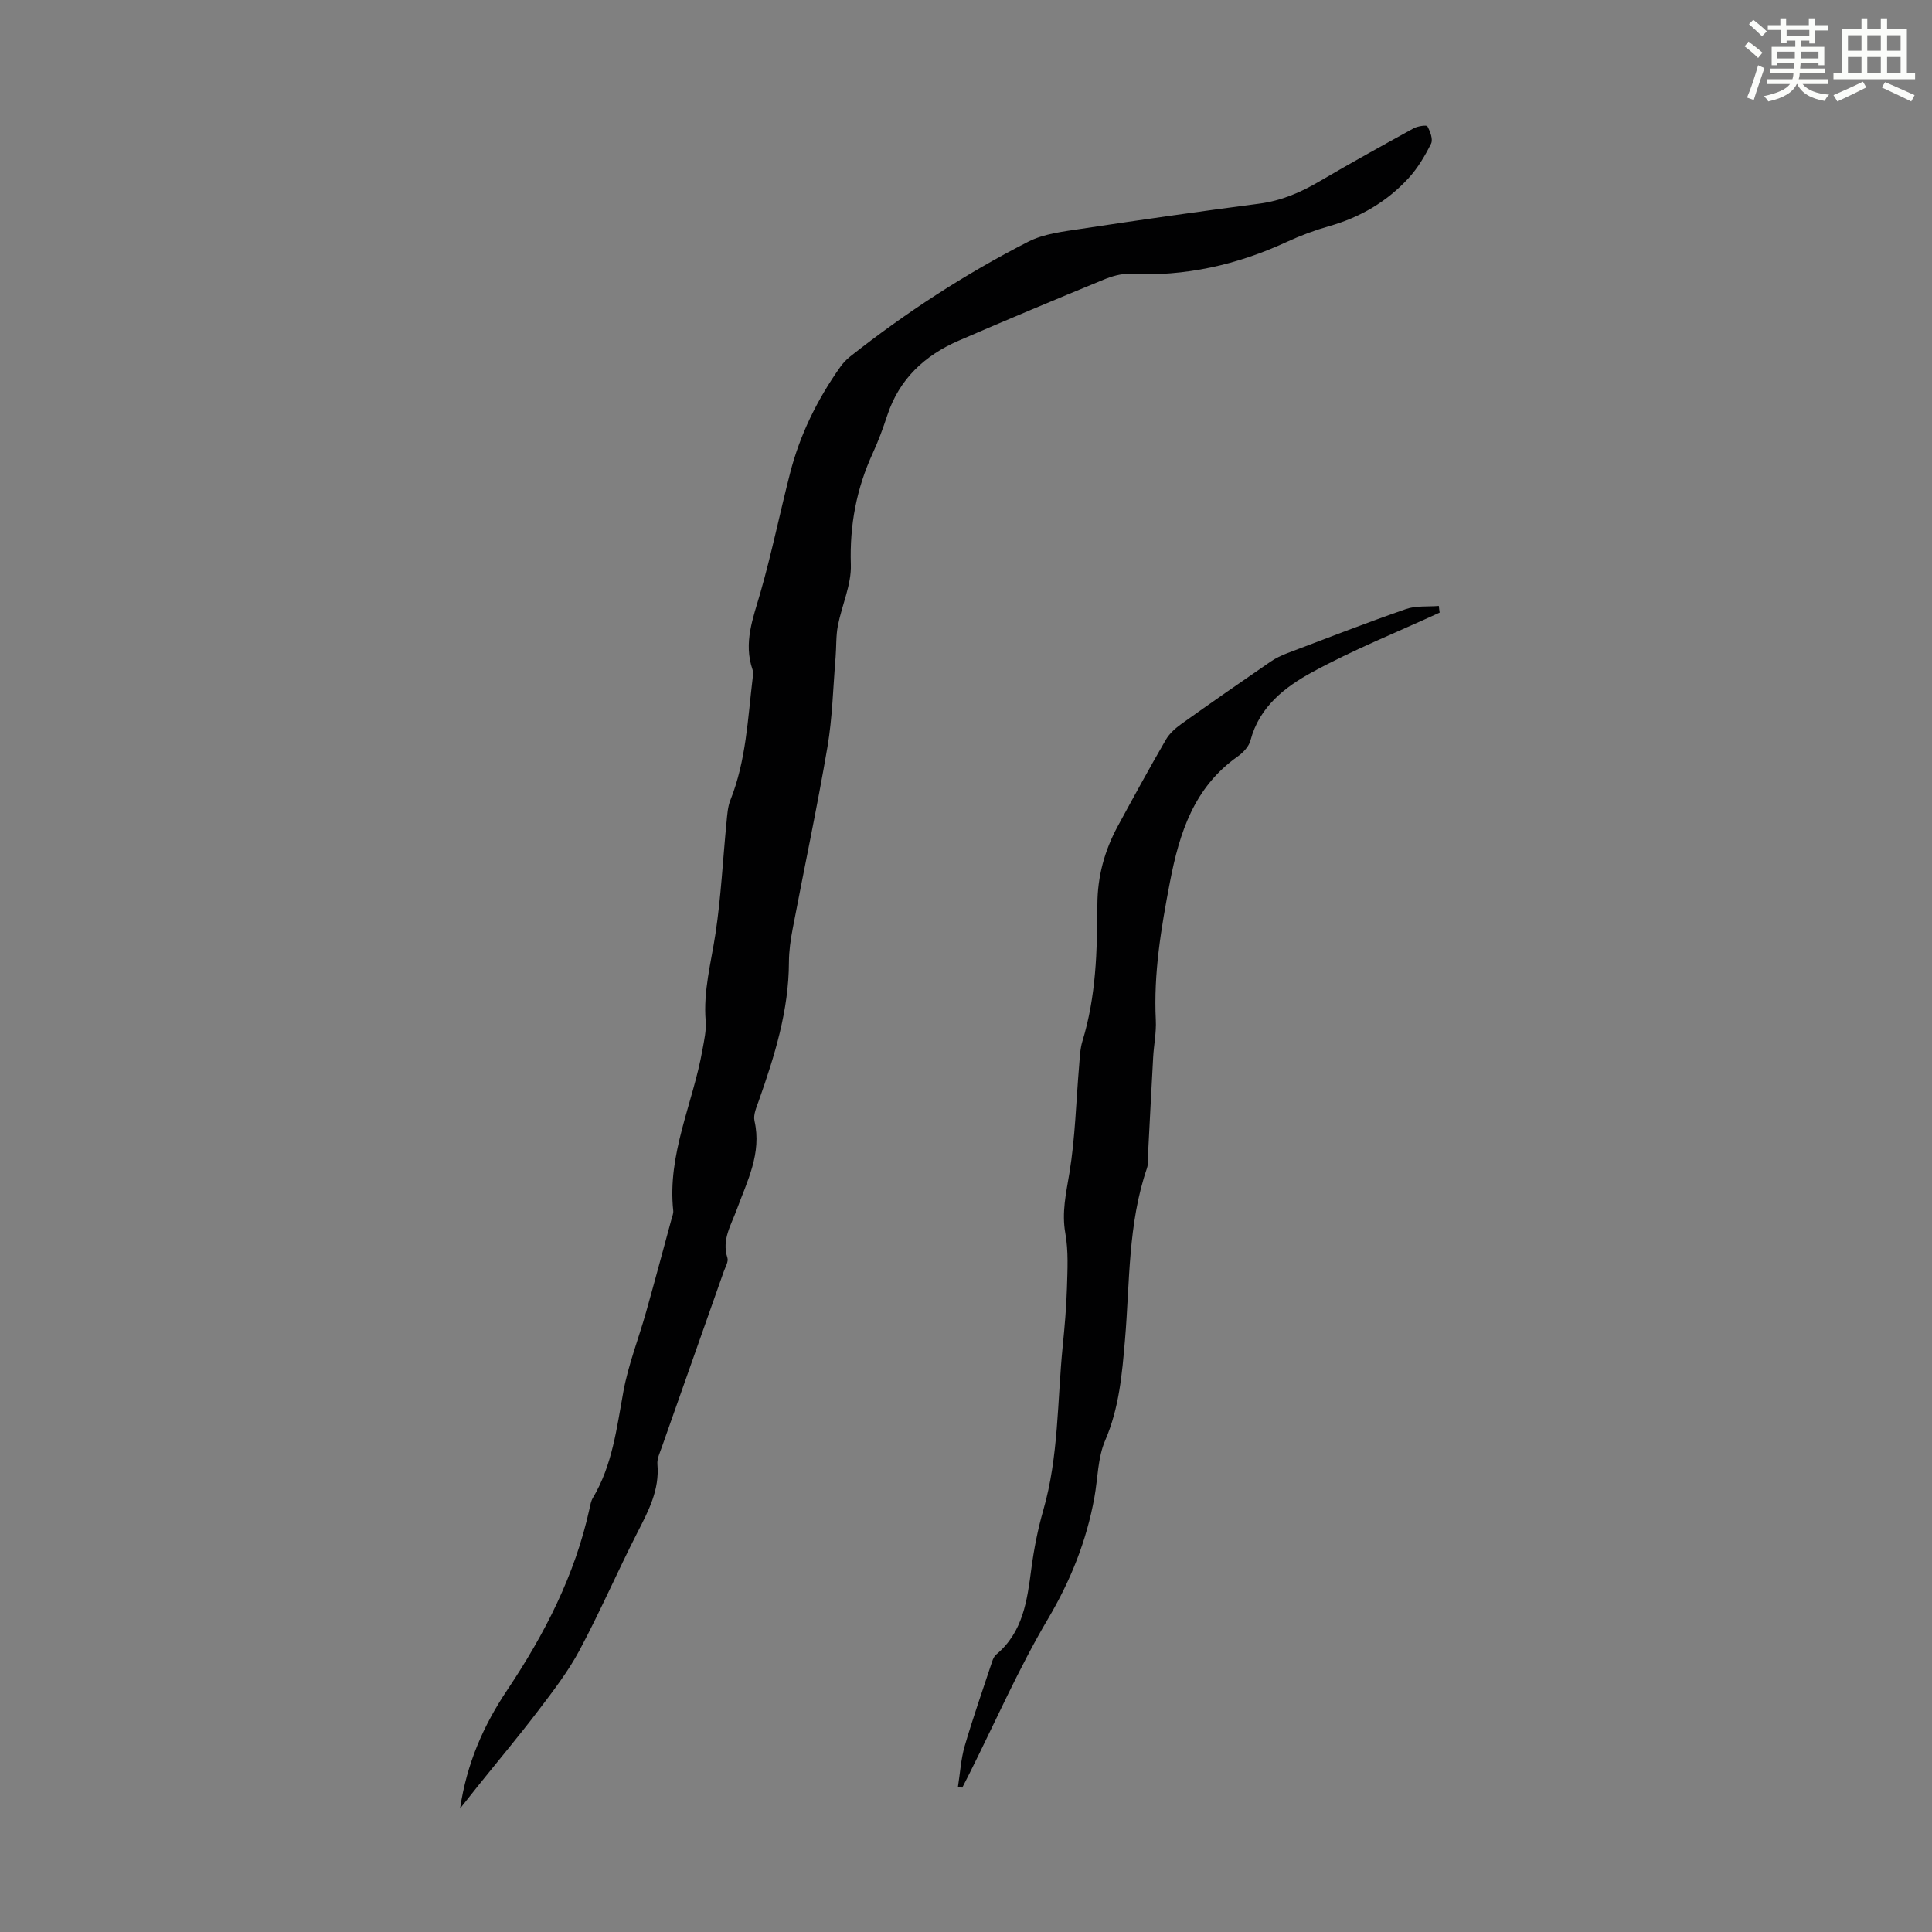 <svg enable-background="new 0 0 400 400" viewBox="0 0 400 400" xmlns="http://www.w3.org/2000/svg"><rect x="0" y="0" width="400" height="400" fill="#808080" stroke="none"/><path d="m361.2 9.6.8-1c.9.7 1.9 1.4 2.9 2.3l-.9 1.1c-1-1-2-1.8-2.8-2.4zm.5 10.6c.9-2.1 1.6-4.3 2.3-6.7.4.2.8.4 1.3.6-.7 2.1-1.5 4.3-2.2 6.6zm.4-15.2.9-.9c1 .8 2 1.6 2.8 2.4l-1 1c-.9-.9-1.8-1.7-2.7-2.5zm12.5-1.2h1.2v1.4h2.7v1.1h-2.7v2.7h-1.2v-.6h-1.8v1.3h4.9v3.8h-1.2v-.5h-3.7c0 .4-.1.9-.1 1.2h5.1v1h-5.2c0 .5-.1.9-.2 1.2h6v1h-5.2c1.1 1.3 2.9 2 5.5 2.2-.4.4-.7.8-.9 1.3-2.9-.5-4.8-1.6-5.7-3.5h-.1c-.8 1.7-2.7 2.9-5.9 3.6-.2-.4-.6-.8-.9-1.1 2.8-.6 4.6-1.4 5.4-2.5h-4.8v-1h5.3c.1-.3.2-.7.2-1.2h-4.9v-1h5c0-.4 0-.8.1-1.2h-3.5v.5h-1.2v-3.8h4.9v-1.3h-1.8v.5h-1.2v-2.7h-2.7v-1h2.6v-1.4h1.2v1.4h4.7v-1.4zm-6.6 8.3h3.6c0-.4 0-.9 0-1.4h-3.6zm1.9-4.6h4.7v-1.3h-4.7zm6.6 3.2h-3.7v1.4h3.7z" fill="#fbfcfa"/><path d="m385.3 3.8h1.3v2.2h2.8v-2.2h1.3v2.2h4.1v9.1h1.7v1.3h-16.9v-1.3h1.7v-9.1h4.1v-2.2zm.4 13.1.7 1.2c-1.8.9-3.8 1.9-6 2.9-.2-.4-.5-.8-.8-1.3 2.3-1 4.3-1.9 6.1-2.8zm-3.1-6.4h2.8v-3.2h-2.8zm0 4.6h2.8v-3.3h-2.8zm4-4.6h2.8v-3.2h-2.8zm0 4.6h2.8v-3.3h-2.8zm3.7 1.9c2.1.9 4.1 1.8 6.1 2.7l-.7 1.3c-2.2-1.1-4.2-2-6.1-2.9zm3.2-9.7h-2.8v3.2h2.8zm-2.8 7.8h2.8v-3.3h-2.8z" fill="#fbfcfa"/><g fill="#010102"><path d="m95.25 374.44c1.4-9.38 4.85-17.2 9.76-24.53 7.73-11.56 14.04-23.81 17.04-37.55.17-.76.3-1.58.69-2.23 4.06-6.8 4.94-14.46 6.33-22.05 1.02-5.56 3.14-10.91 4.68-16.38 1.82-6.45 3.54-12.92 5.3-19.38.15-.54.39-1.11.34-1.63-1.27-11.73 4.09-22.24 6.05-33.37.35-1.97.82-4 .66-5.95-.51-6.2 1.13-12.09 2.04-18.11 1.15-7.62 1.52-15.36 2.28-23.04.15-1.55.24-3.19.81-4.6 3.25-8.14 3.58-16.79 4.61-25.31.07-.55.14-1.16-.03-1.65-1.93-5.59.1-10.66 1.62-15.95 2.34-8.15 4.03-16.49 6.14-24.71 2.04-7.99 5.63-15.28 10.39-22.01.57-.81 1.28-1.56 2.05-2.17 11.53-9.11 23.81-17.1 36.88-23.78 3.27-1.67 7.26-2.1 10.98-2.67 12.25-1.86 24.52-3.6 36.8-5.2 4.55-.59 8.54-2.29 12.44-4.58 6.46-3.79 13.01-7.42 19.58-11.03.83-.45 2.67-.72 2.84-.41.58 1.06 1.2 2.69.76 3.59-1.27 2.54-2.77 5.09-4.69 7.17-4.47 4.86-10.01 8.09-16.41 9.91-3 .85-5.96 1.96-8.79 3.27-10.32 4.77-21.06 7.18-32.47 6.62-1.8-.09-3.75.49-5.46 1.2-10.02 4.12-20.02 8.3-29.96 12.61-7.07 3.06-12.33 7.95-14.81 15.48-.87 2.65-1.84 5.29-3 7.82-3.37 7.33-4.81 14.9-4.54 23.05.14 4.19-1.87 8.43-2.69 12.69-.41 2.13-.29 4.35-.47 6.53-.52 6.21-.65 12.48-1.69 18.6-2.14 12.55-4.8 25.02-7.18 37.53-.44 2.3-.78 4.65-.79 6.98-.03 10.01-2.95 19.37-6.23 28.67-.48 1.35-1.19 2.93-.9 4.2 1.53 6.74-1.51 12.44-3.68 18.38-1.16 3.19-3.14 6.22-1.93 9.96.26.79-.43 1.92-.76 2.86-4.27 12.12-8.56 24.23-12.82 36.35-.4 1.15-1.01 2.39-.91 3.53.47 5.33-1.87 9.7-4.18 14.21-4.11 8.05-7.7 16.37-11.96 24.33-2.35 4.4-5.46 8.43-8.49 12.42-4.06 5.34-8.38 10.49-12.58 15.72-1.1 1.37-2.19 2.76-3.65 4.61z"/><path d="m298.07 126.83c-8.82 4.06-17.87 7.68-26.37 12.32-5.65 3.08-10.97 7.16-12.8 14.14-.33 1.27-1.52 2.54-2.65 3.33-9.02 6.37-12.05 15.71-14.03 26.02-1.82 9.49-3.4 18.88-2.92 28.57.13 2.54-.41 5.11-.55 7.68-.37 6.56-.69 13.12-1.04 19.68-.06 1.11.09 2.3-.25 3.31-3.95 11.52-3.53 23.61-4.54 35.49-.61 7.14-1.2 14.12-4.11 20.87-1.55 3.59-1.51 7.85-2.23 11.8-1.63 8.99-4.91 17.19-9.62 25.15-6.07 10.27-10.88 21.28-16.23 31.97-.49.99-1 1.96-1.5 2.95-.3-.05-.6-.11-.9-.16.45-2.82.61-5.73 1.4-8.45 1.72-5.89 3.76-11.69 5.69-17.52.17-.51.43-1.09.83-1.42 5.58-4.66 6.41-11.19 7.28-17.8.54-4.08 1.34-8.17 2.48-12.13 3.19-11.1 2.88-22.58 4.01-33.91.4-4.01.76-8.03.88-12.05.11-3.77.33-7.63-.33-11.31-.78-4.35.15-8.29.84-12.49 1.21-7.36 1.38-14.88 2.02-22.34.14-1.66.19-3.38.67-4.96 2.83-9.22 3.07-18.73 3.1-28.22.01-5.9 1.49-11.26 4.25-16.35 3.25-5.99 6.52-11.97 9.94-17.87.74-1.28 1.99-2.38 3.22-3.26 6.09-4.35 12.24-8.62 18.41-12.86 1.09-.75 2.32-1.33 3.56-1.8 8.15-3.09 16.27-6.25 24.5-9.11 2.1-.73 4.54-.46 6.82-.65.04.47.1.93.17 1.38z"/></g></svg>